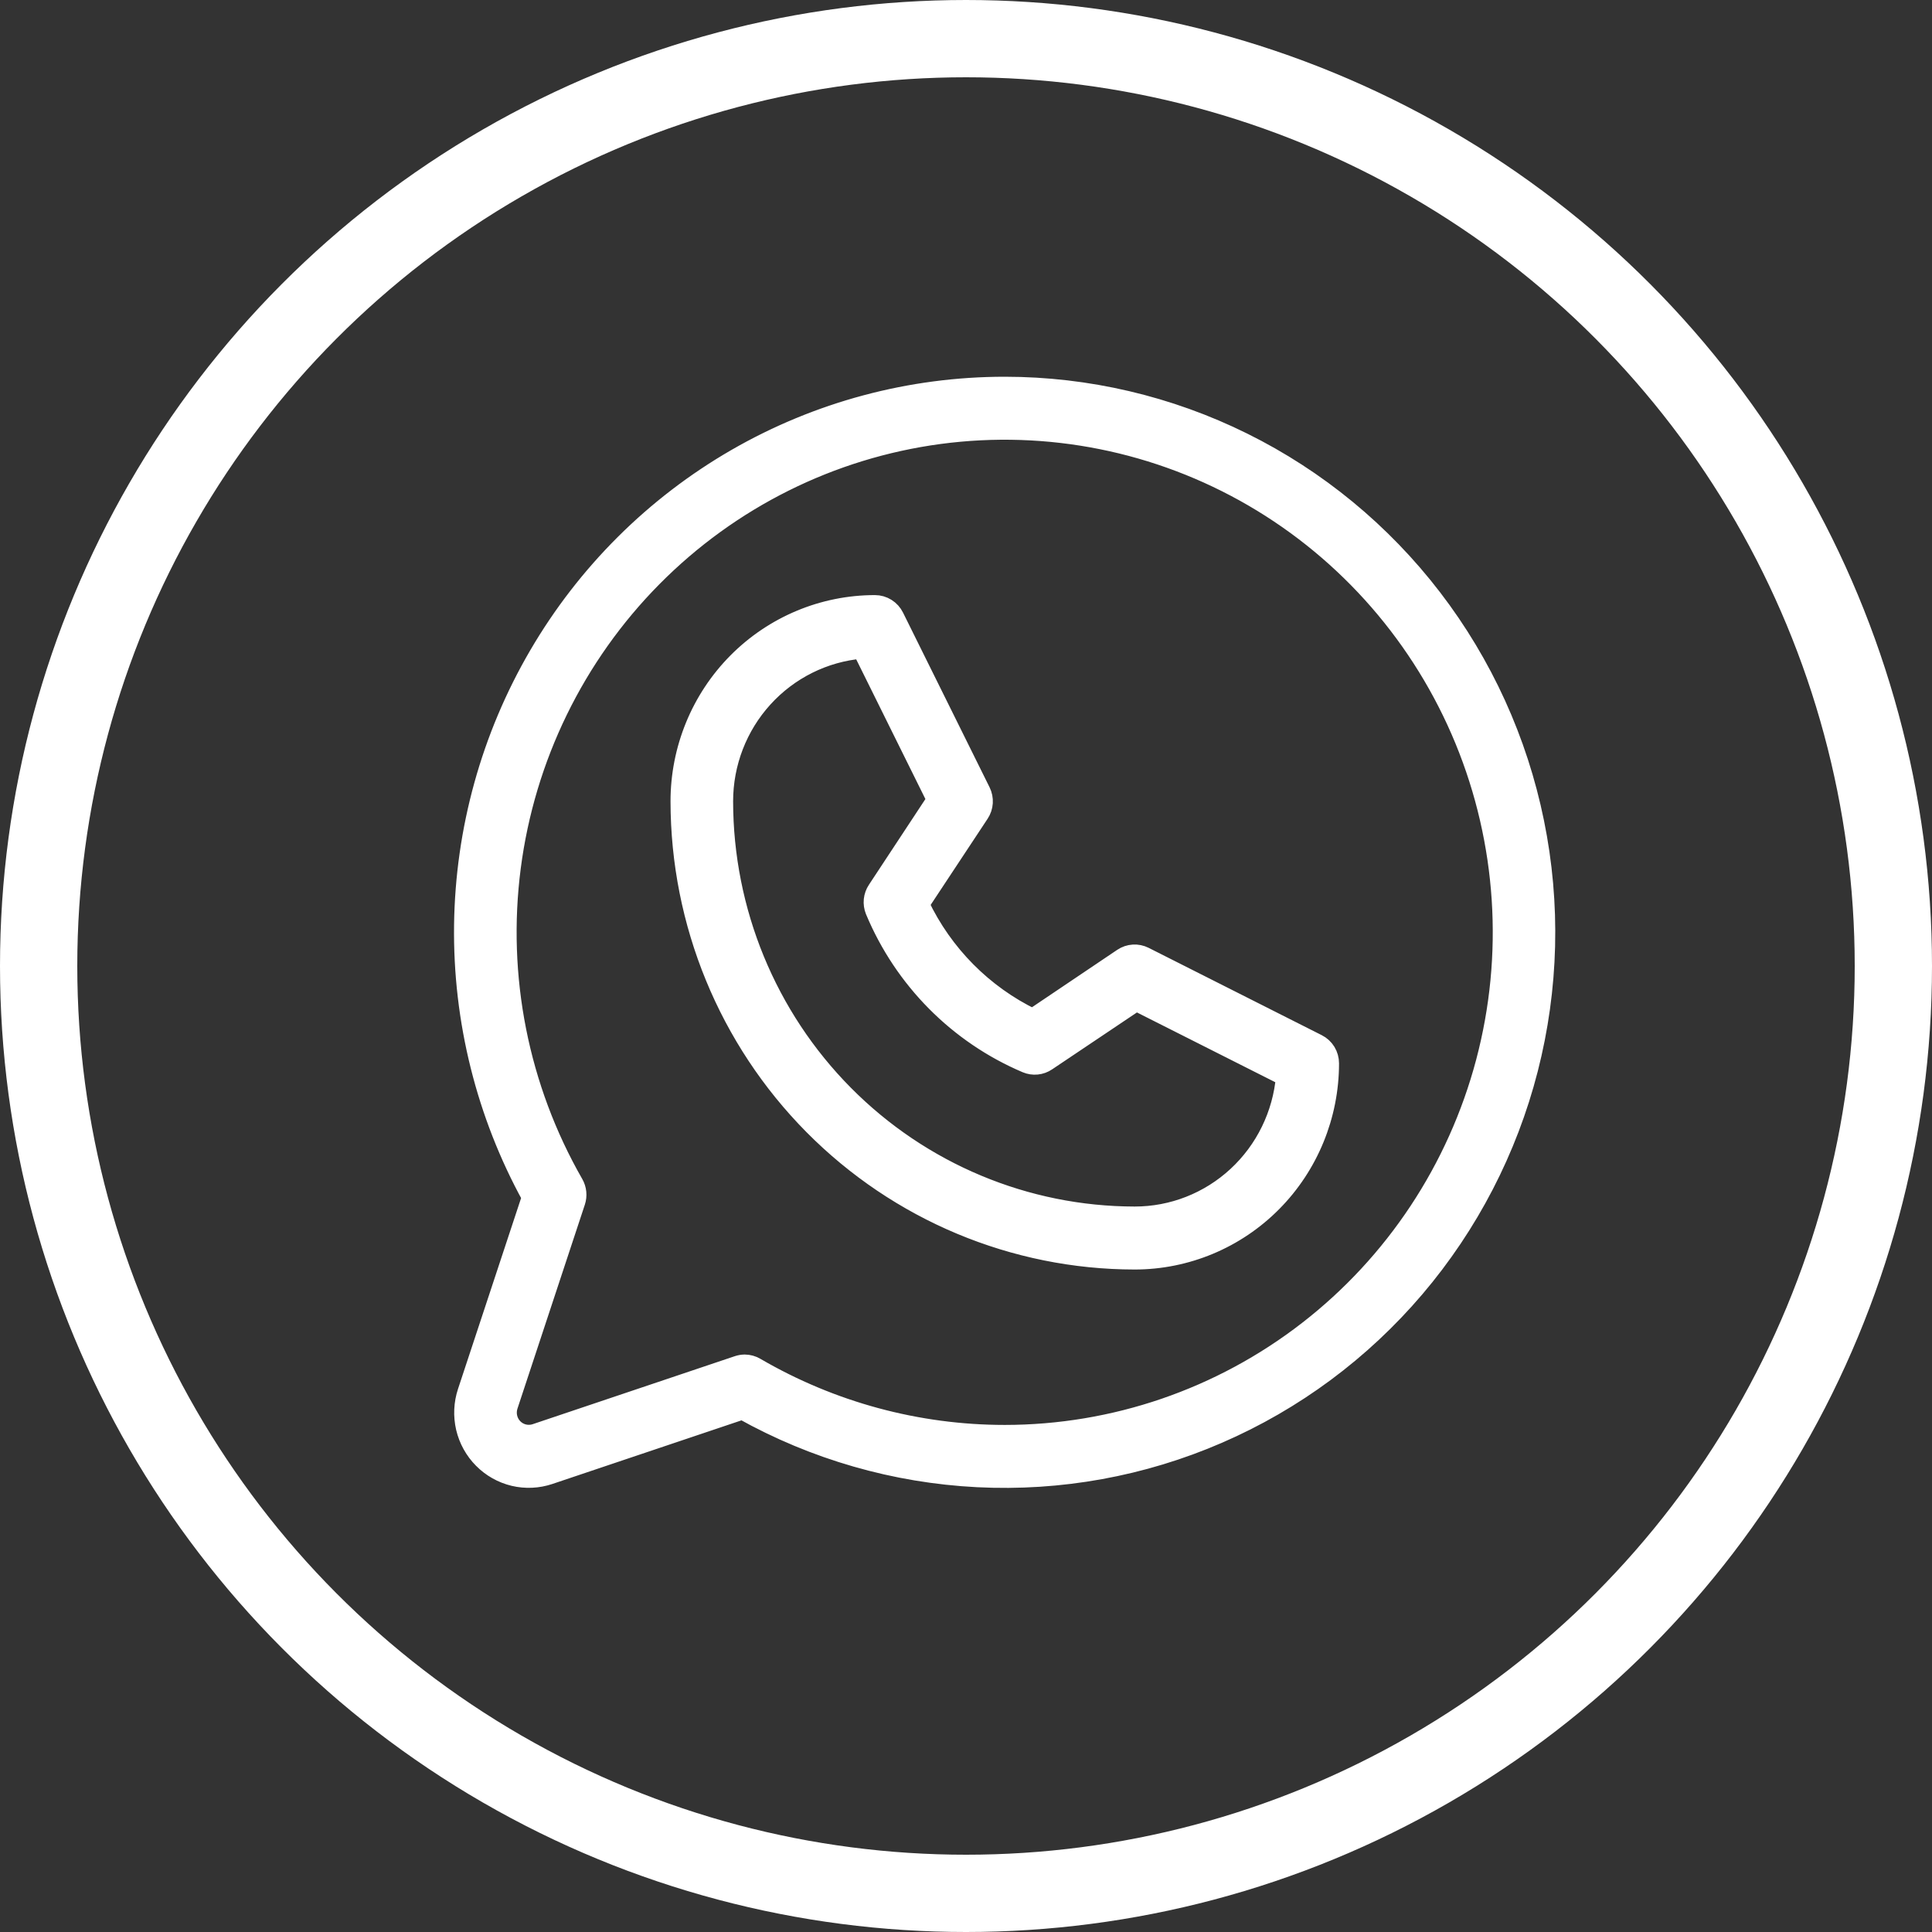 <?xml version="1.0" encoding="UTF-8"?> <svg xmlns="http://www.w3.org/2000/svg" width="50" height="50" viewBox="0 0 50 50" fill="none"><rect x="0" y="0" width="50" height="50" fill="#333333" stroke="none"/><circle cx="25" cy="25" r="24" stroke="white" stroke-width="2"></circle><path d="M34.095 27.014L29.614 24.753C29.526 24.709 29.428 24.689 29.33 24.695C29.232 24.701 29.137 24.733 29.055 24.788L26.725 26.357C25.444 25.737 24.411 24.695 23.797 23.402L25.351 21.051C25.406 20.968 25.438 20.873 25.444 20.773C25.45 20.674 25.43 20.575 25.386 20.486L23.146 15.965C23.1 15.871 23.028 15.791 22.939 15.736C22.85 15.68 22.748 15.651 22.643 15.651C21.307 15.651 20.025 16.187 19.079 17.141C18.134 18.095 17.603 19.389 17.603 20.738C17.606 23.884 18.846 26.901 21.051 29.126C23.256 31.351 26.246 32.602 29.364 32.605C30.701 32.605 31.983 32.07 32.928 31.116C33.873 30.162 34.404 28.868 34.404 27.519C34.404 27.414 34.375 27.311 34.321 27.222C34.266 27.133 34.188 27.06 34.095 27.014ZM29.364 31.475C26.543 31.472 23.838 30.34 21.843 28.327C19.848 26.314 18.726 23.584 18.723 20.738C18.723 19.747 19.091 18.793 19.754 18.064C20.417 17.334 21.327 16.881 22.305 16.796L24.237 20.697L22.697 23.034C22.645 23.111 22.614 23.199 22.604 23.292C22.595 23.384 22.608 23.477 22.643 23.563C23.387 25.348 24.795 26.768 26.564 27.519C26.649 27.555 26.742 27.569 26.833 27.56C26.925 27.551 27.013 27.519 27.09 27.467L29.406 25.913L33.272 27.863C33.186 28.849 32.738 29.767 32.014 30.436C31.291 31.105 30.345 31.476 29.364 31.475ZM26.004 10C23.566 10 21.171 10.641 19.055 11.861C16.938 13.082 15.174 14.839 13.937 16.958C12.7 19.077 12.033 21.486 12.001 23.945C11.97 26.405 12.575 28.83 13.757 30.981L12.091 36.023C11.992 36.322 11.978 36.642 12.049 36.949C12.121 37.255 12.276 37.536 12.497 37.758C12.717 37.981 12.995 38.137 13.299 38.21C13.602 38.282 13.92 38.267 14.216 38.168L19.213 36.487C21.082 37.532 23.164 38.131 25.298 38.239C27.432 38.347 29.563 37.961 31.526 37.109C33.49 36.258 35.234 34.964 36.625 33.328C38.017 31.691 39.019 29.755 39.554 27.667C40.089 25.579 40.144 23.396 39.713 21.284C39.283 19.171 38.379 17.186 37.071 15.481C35.763 13.776 34.086 12.395 32.167 11.445C30.249 10.495 28.141 10.001 26.004 10ZM26.004 37.127C23.739 37.127 21.514 36.525 19.553 35.382C19.468 35.332 19.372 35.306 19.273 35.305C19.213 35.306 19.153 35.316 19.096 35.335L13.862 37.096C13.763 37.129 13.657 37.133 13.556 37.109C13.455 37.085 13.362 37.033 13.289 36.959C13.215 36.885 13.164 36.791 13.14 36.689C13.116 36.587 13.121 36.48 13.153 36.381L14.898 31.099C14.923 31.023 14.932 30.943 14.924 30.863C14.916 30.784 14.892 30.707 14.852 30.637C13.432 28.16 12.861 25.28 13.229 22.442C13.597 19.605 14.883 16.969 16.887 14.944C18.891 12.919 21.501 11.618 24.312 11.242C27.124 10.867 29.979 11.439 32.436 12.868C34.893 14.298 36.813 16.506 37.9 19.149C38.986 21.792 39.178 24.724 38.445 27.488C37.712 30.253 36.095 32.696 33.846 34.438C31.596 36.181 28.84 37.126 26.004 37.127Z" fill="white" stroke="white" stroke-width="0.5"></path></svg> 